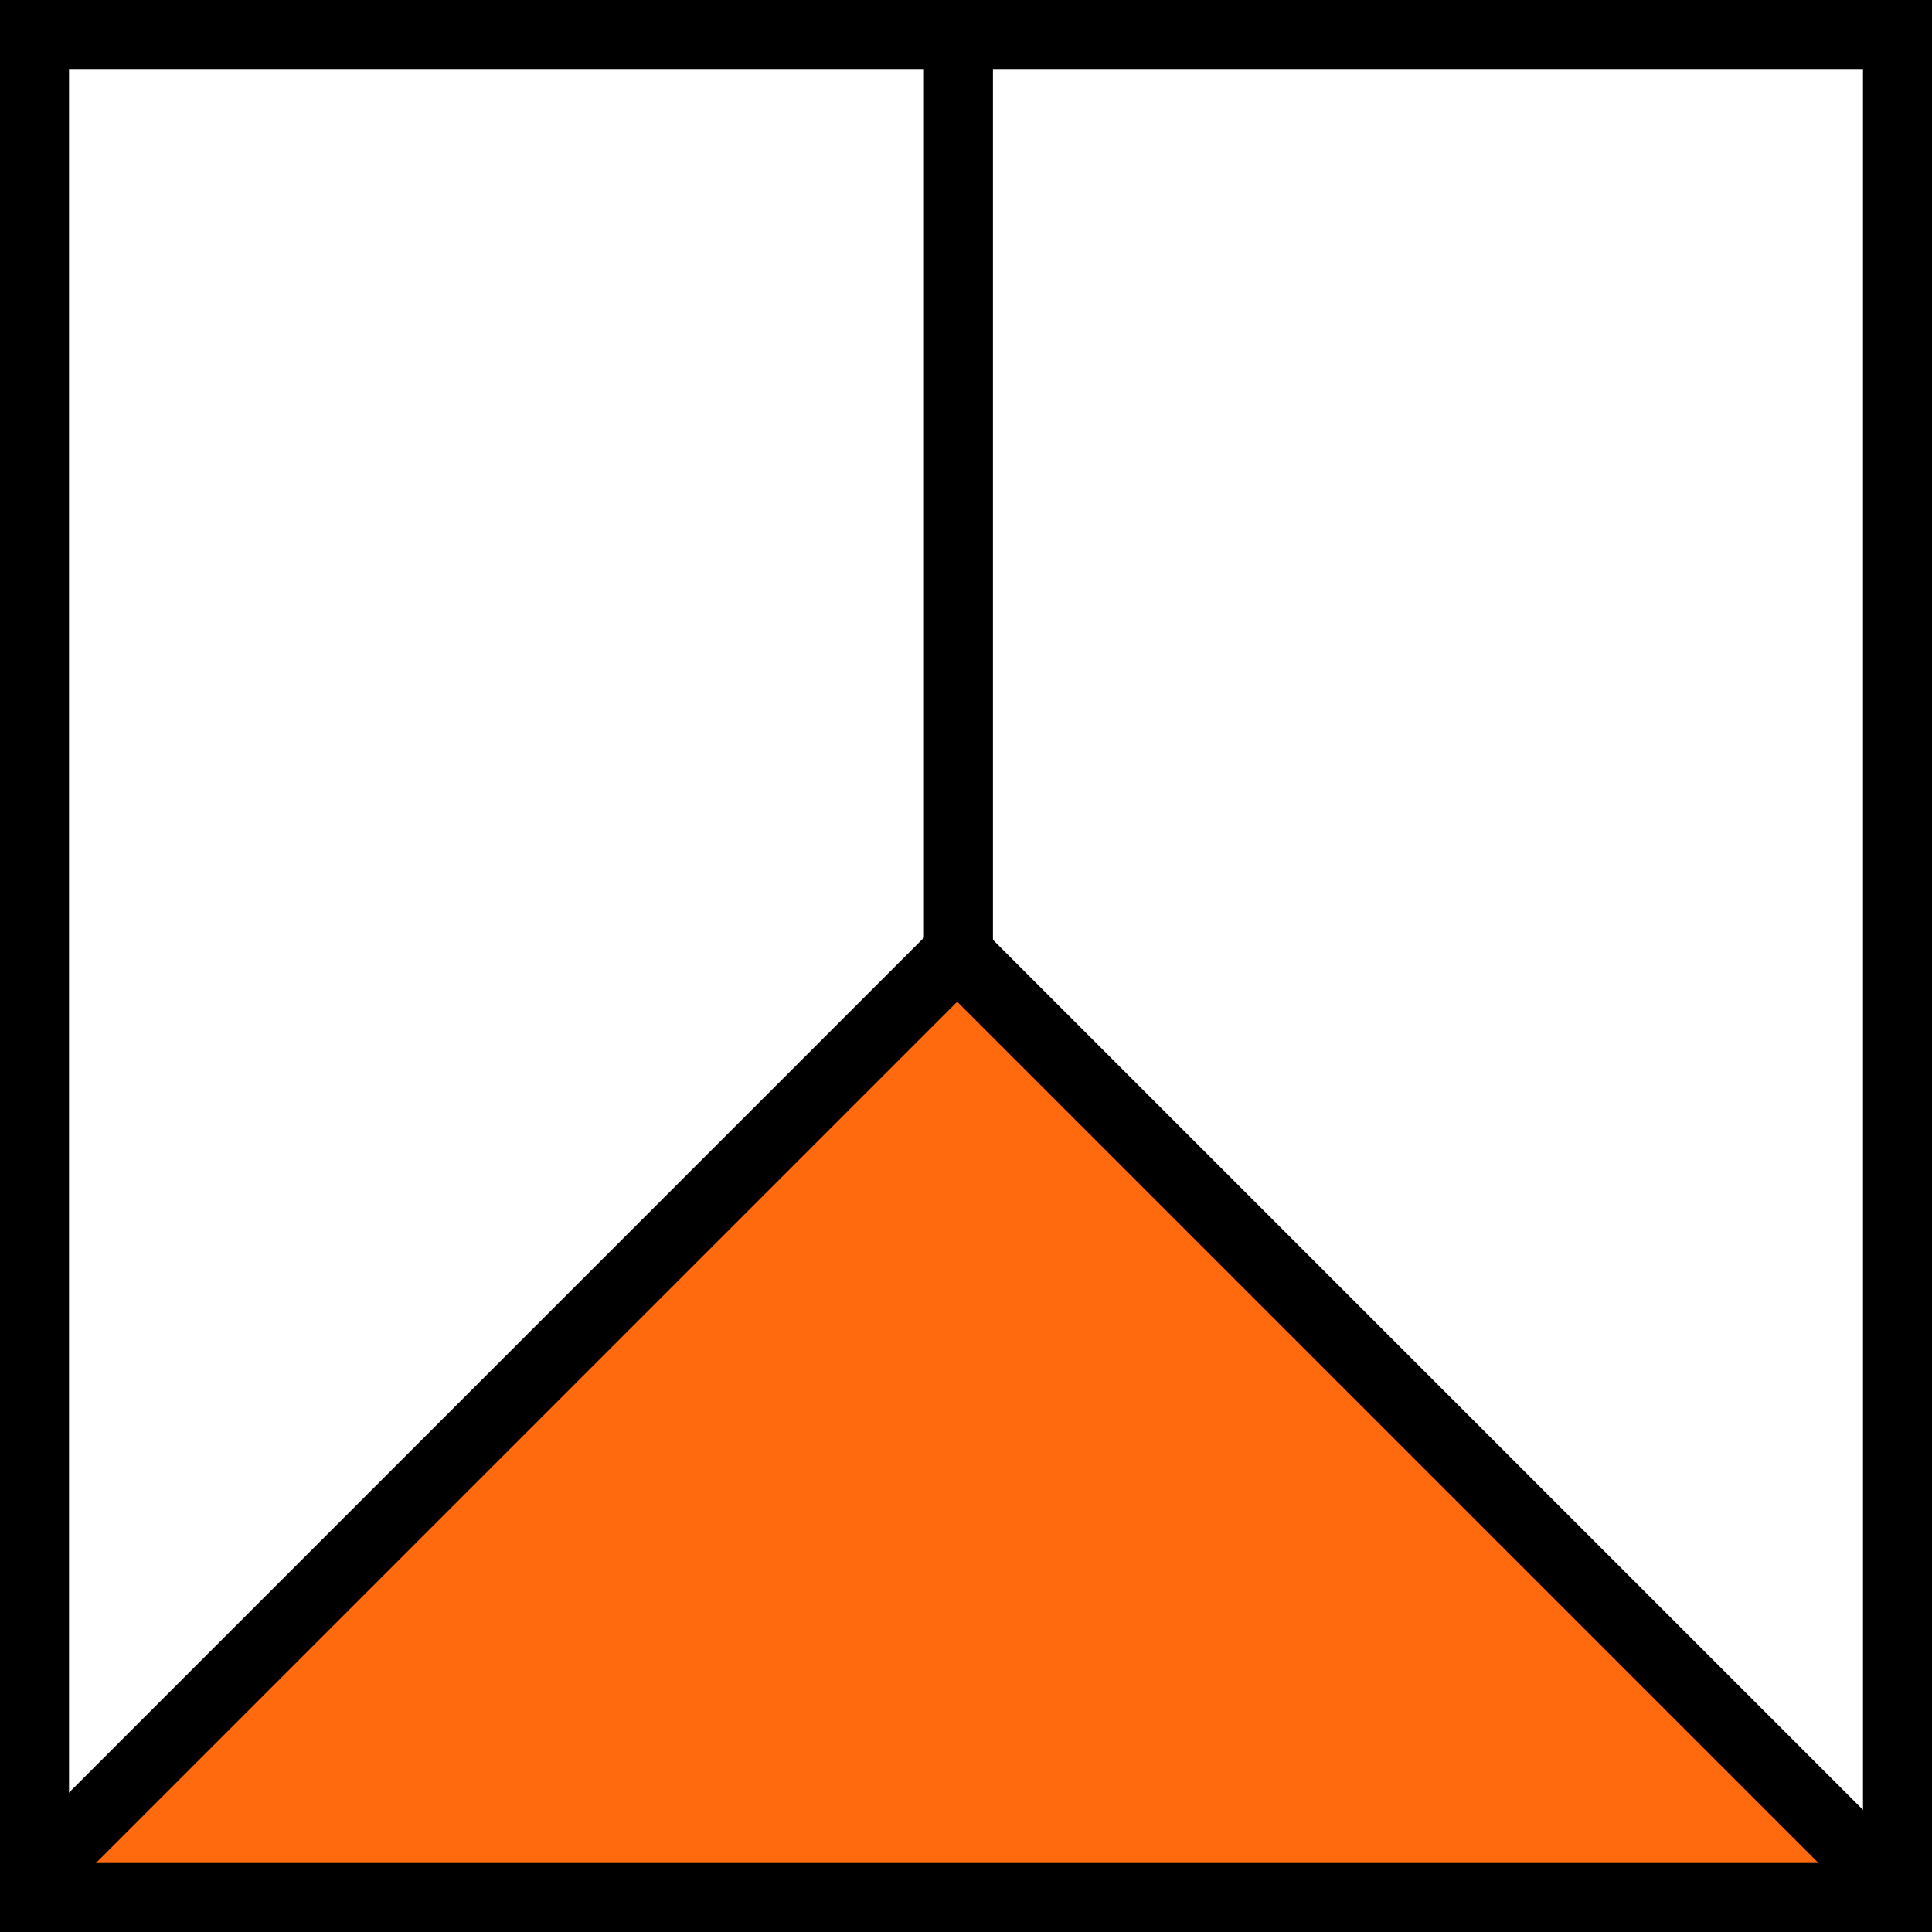 <svg width="56" height="56" viewBox="0 0 56 56" fill="none" xmlns="http://www.w3.org/2000/svg">
<g clip-path="url(#clip0_34_39)">
<path d="M27.697 28L1.219 54.478L54.48 54.783L27.697 28Z" fill="#FF6A0E"/>
<path d="M28.271 26.73L26.855 28.145L53.592 54.882L55.008 53.467L28.271 26.73Z" fill="black"/>
<path d="M1.899 54.882L0.488 53.471L27.225 26.734L28.636 28.145L1.899 54.882Z" fill="black"/>
<path d="M55 1H1V55H55V1Z" stroke="black" stroke-width="2"/>
<path d="M28.781 1.826H26.781V28.609H28.781V1.826Z" fill="black"/>
</g>
<defs>
<clipPath id="clip0_34_39">
<rect width="56" height="56" fill="white"/>
</clipPath>
</defs>
</svg>
